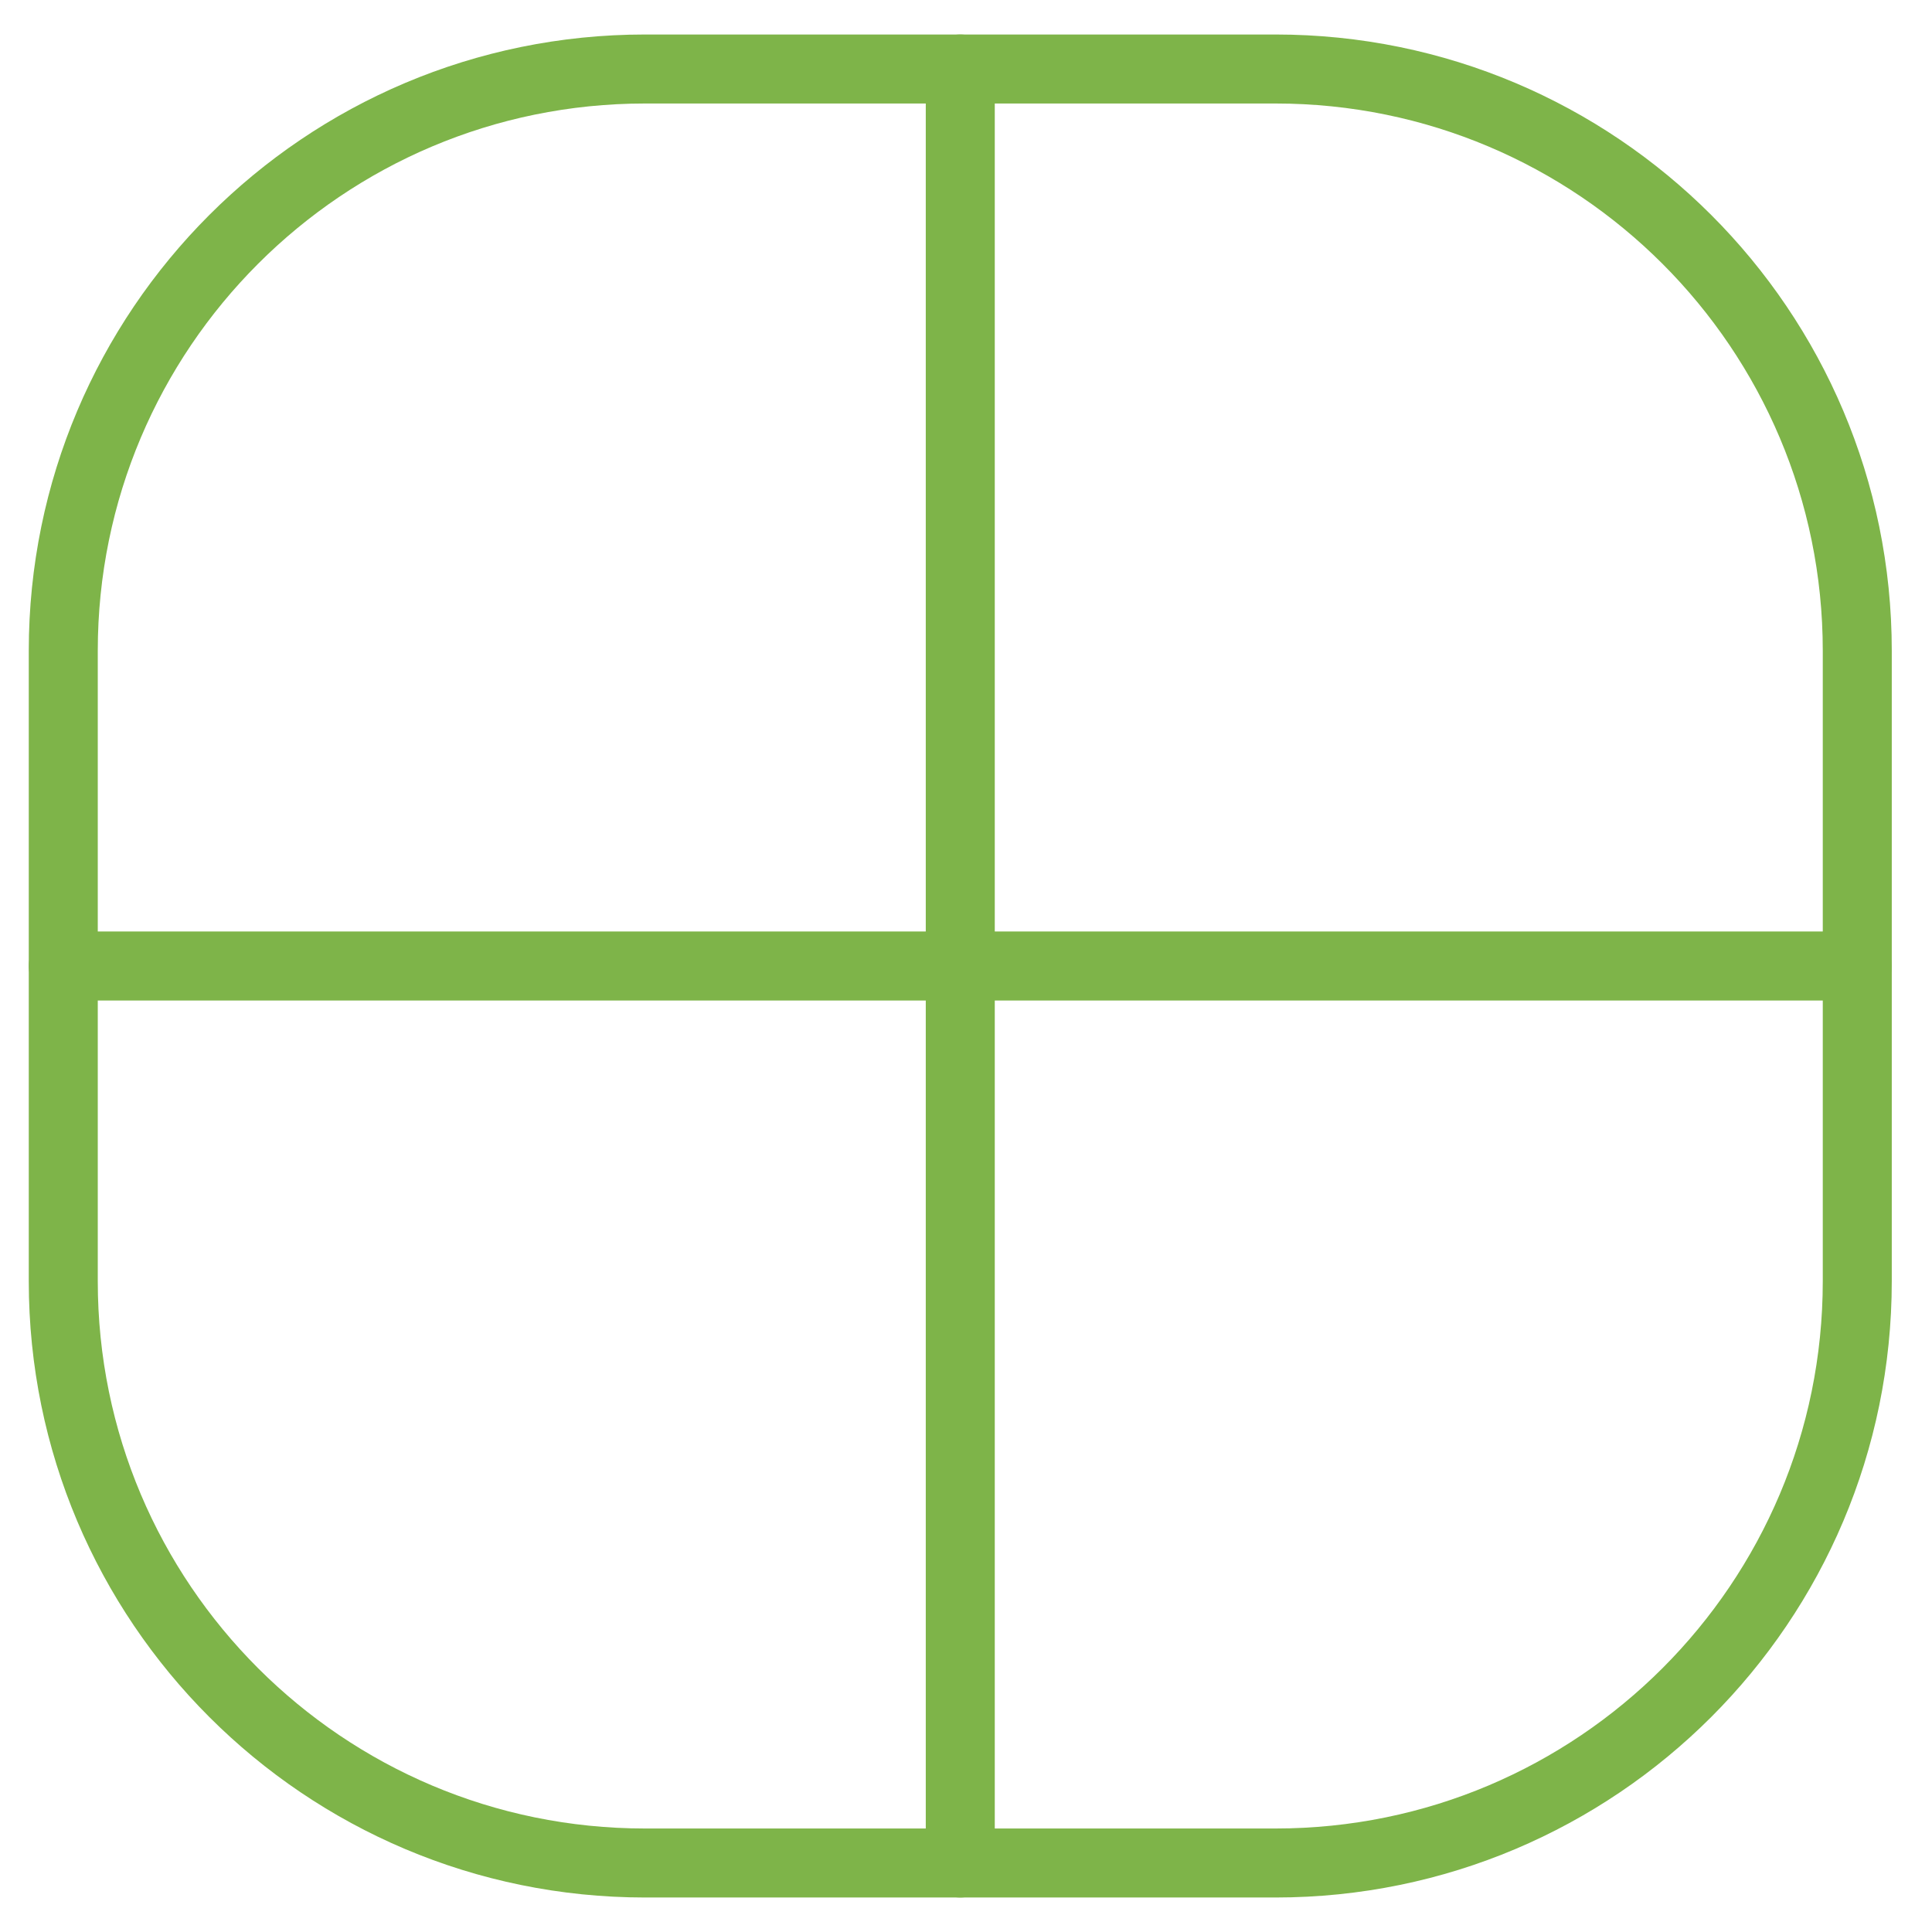 <svg width="28" height="28" viewBox="0 0 28 28" fill="none" xmlns="http://www.w3.org/2000/svg">
<path d="M13.917 1V27M26.917 14H0.917" stroke="#7EB449" stroke-linecap="round" stroke-linejoin="round"/>
<path d="M18.485 1H9.349C4.692 1 0.917 4.775 0.917 9.432V18.568C0.917 23.225 4.692 27 9.349 27H18.485C23.142 27 26.917 23.225 26.917 18.568V9.432C26.917 4.775 23.142 1 18.485 1Z" stroke="#7EB449"/>
</svg>
